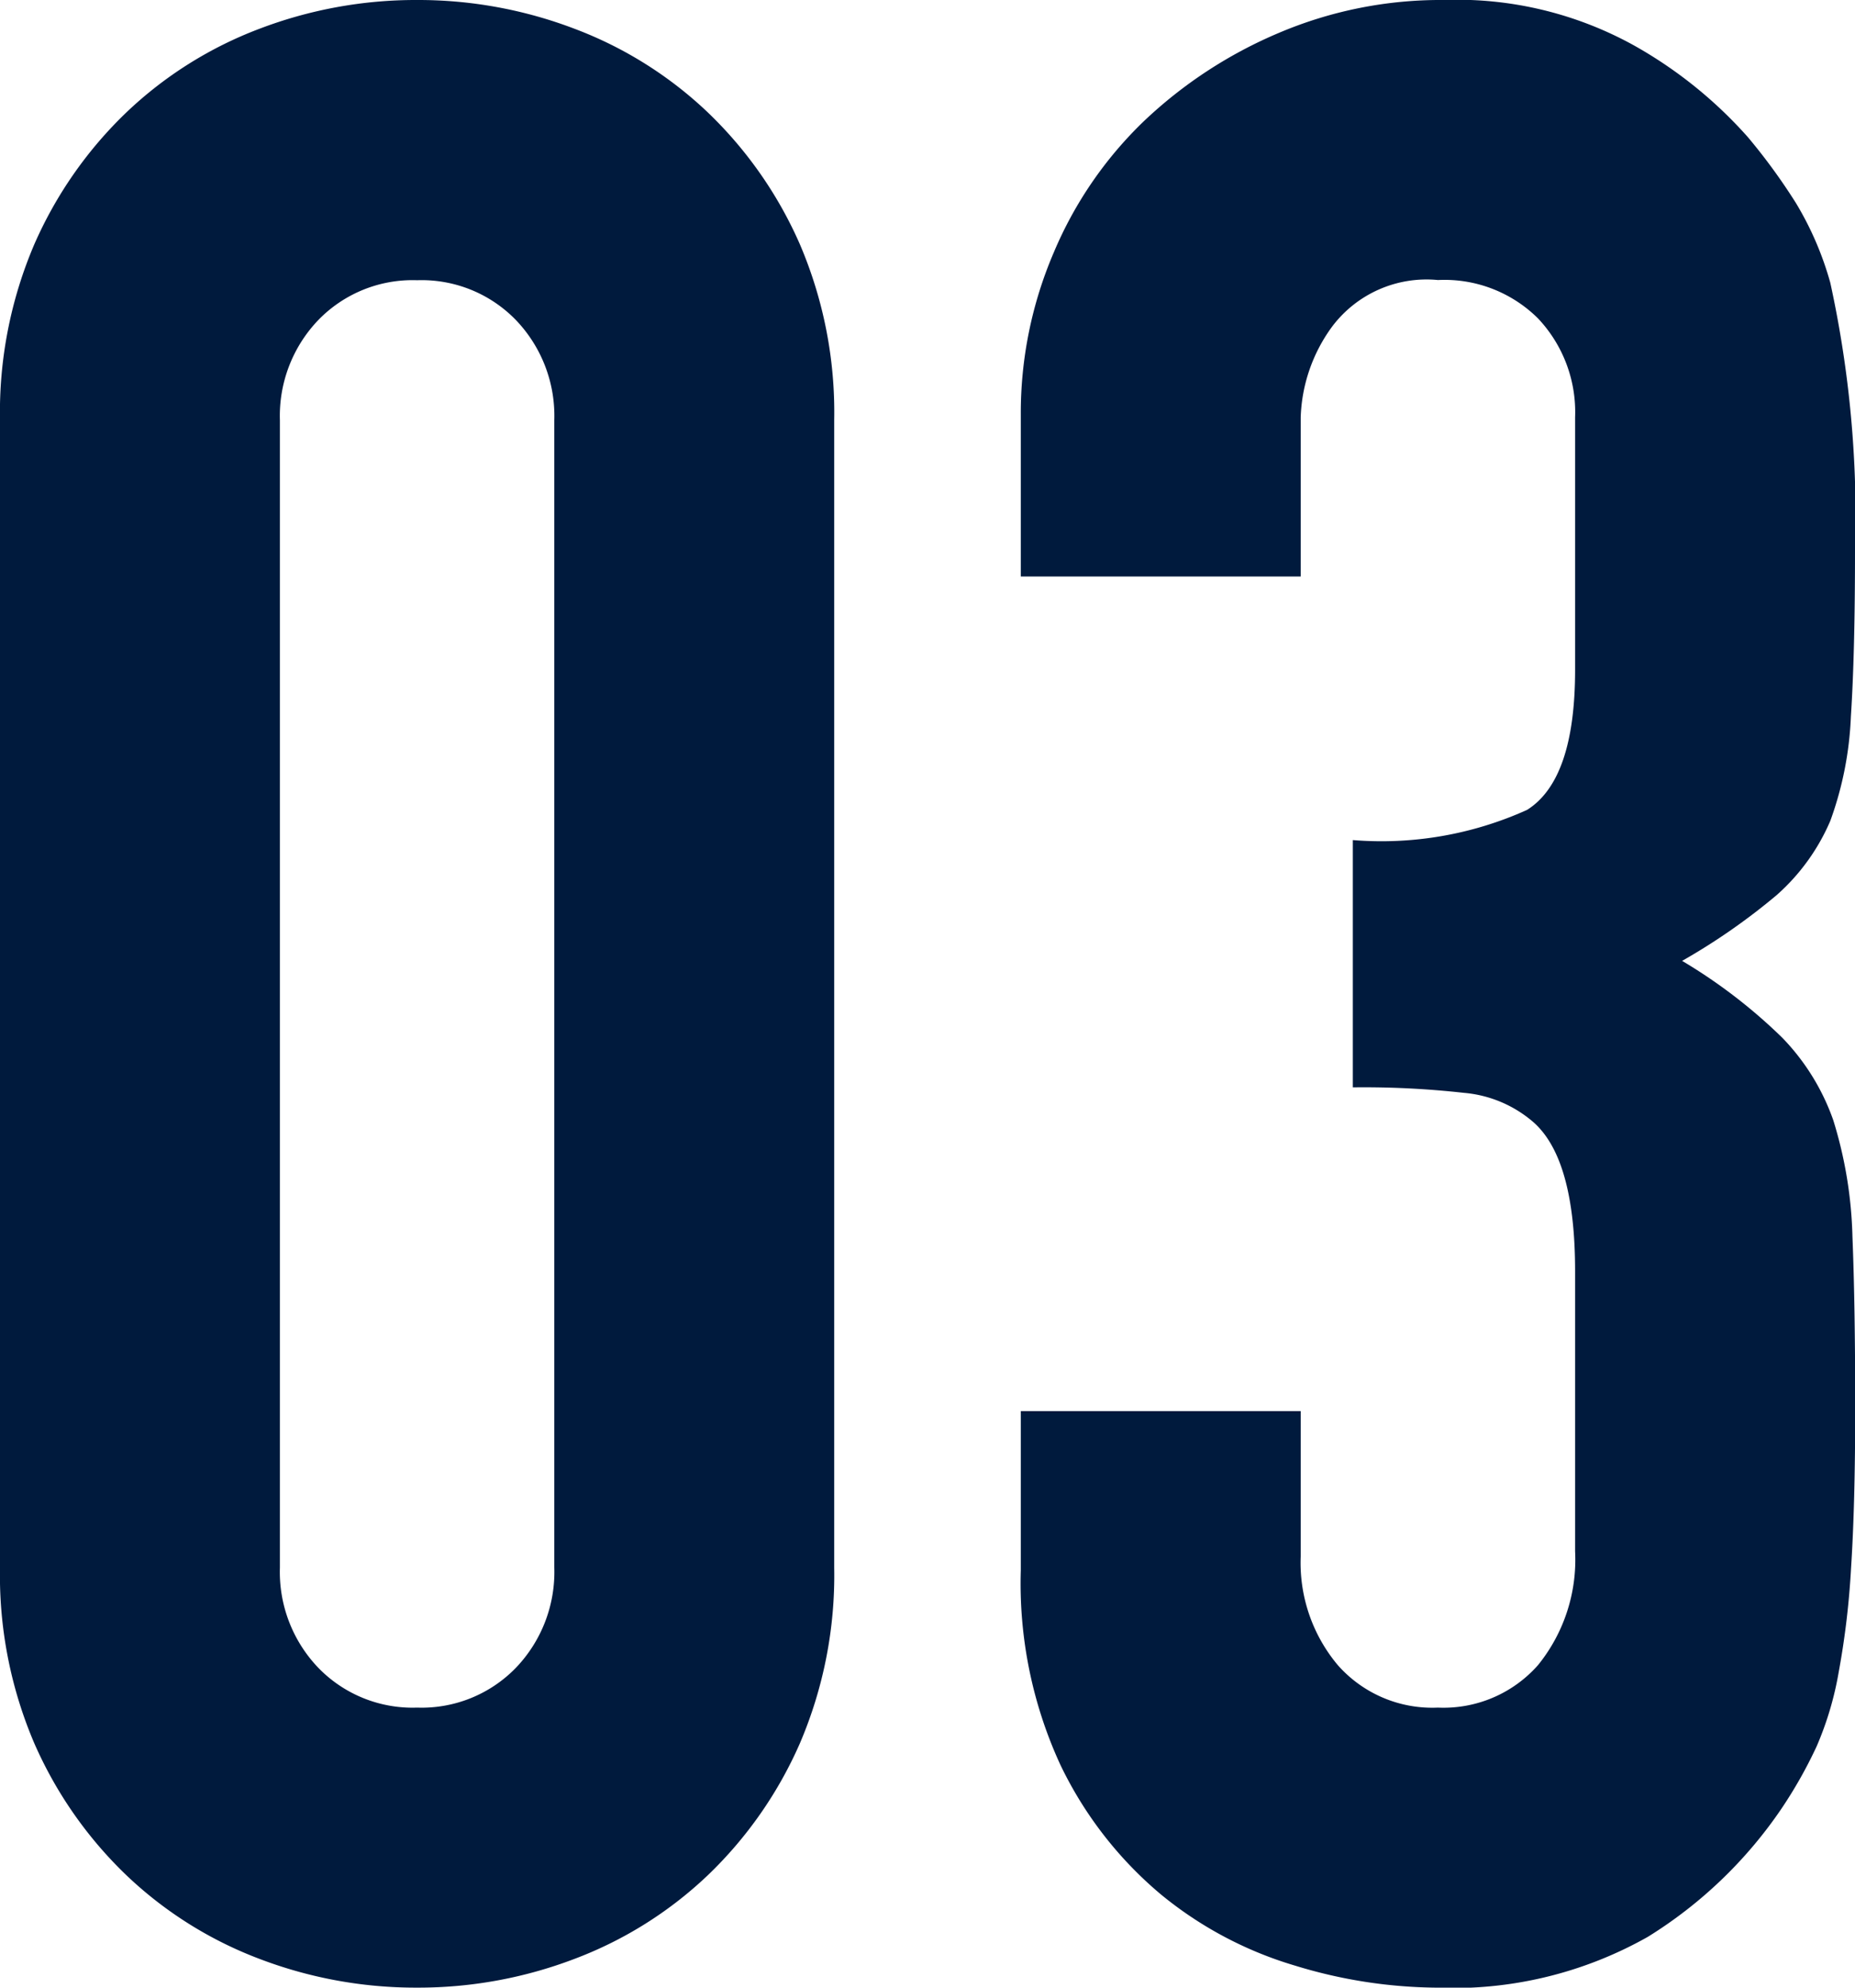 <svg xmlns="http://www.w3.org/2000/svg" width="47.32" height="50.68" viewBox="0 0 47.32 50.68">
  <path id="パス_5426" data-name="パス 5426" d="M-23.66-39.55a10.886,10.886,0,0,1,.875-4.48,10.483,10.483,0,0,1,2.345-3.36,10.089,10.089,0,0,1,3.395-2.135,11.188,11.188,0,0,1,4.025-.735A11.188,11.188,0,0,1-9-49.525,10.089,10.089,0,0,1-5.6-47.39a10.483,10.483,0,0,1,2.345,3.36,10.886,10.886,0,0,1,.875,4.48v29.26a10.886,10.886,0,0,1-.875,4.48A10.483,10.483,0,0,1-5.6-2.45,10.089,10.089,0,0,1-9-.315,11.188,11.188,0,0,1-13.02.42a11.188,11.188,0,0,1-4.025-.735A10.089,10.089,0,0,1-20.44-2.45a10.483,10.483,0,0,1-2.345-3.36,10.886,10.886,0,0,1-.875-4.48Zm7.14,29.26a3.53,3.53,0,0,0,.98,2.555A3.349,3.349,0,0,0-13.02-6.72,3.349,3.349,0,0,0-10.5-7.735a3.53,3.53,0,0,0,.98-2.555V-39.55A3.53,3.53,0,0,0-10.5-42.1a3.349,3.349,0,0,0-2.52-1.015A3.349,3.349,0,0,0-15.54-42.1a3.53,3.53,0,0,0-.98,2.555ZM10.85-28.84a9.023,9.023,0,0,0,4.445-.77q1.225-.77,1.225-3.57v-6.44a3.48,3.48,0,0,0-.945-2.52,3.384,3.384,0,0,0-2.555-.98,3.014,3.014,0,0,0-2.7,1.19,4.133,4.133,0,0,0-.8,2.31v4.06H2.38v-4.13a10.375,10.375,0,0,1,.84-4.13,10.042,10.042,0,0,1,2.31-3.36,11.479,11.479,0,0,1,3.43-2.24,10.548,10.548,0,0,1,4.2-.84A9.328,9.328,0,0,1,18.025-49.1,11.2,11.2,0,0,1,20.93-46.76a15.3,15.3,0,0,1,1.225,1.68,8.176,8.176,0,0,1,.875,2.03,27.912,27.912,0,0,1,.63,6.86q0,2.59-.105,4.2a8.786,8.786,0,0,1-.525,2.66,5.32,5.32,0,0,1-1.365,1.89,16.189,16.189,0,0,1-2.415,1.68,13.56,13.56,0,0,1,2.555,1.96,5.764,5.764,0,0,1,1.3,2.1,10.848,10.848,0,0,1,.49,2.975q.07,1.715.07,4.375,0,2.45-.105,4.06a20.891,20.891,0,0,1-.315,2.66,8.3,8.3,0,0,1-.56,1.89,11.521,11.521,0,0,1-.91,1.61A11.31,11.31,0,0,1,18.375-.875,10.093,10.093,0,0,1,12.95.42,12.584,12.584,0,0,1,9.38-.14,9.733,9.733,0,0,1,5.95-1.96,9.882,9.882,0,0,1,3.395-5.25,11.033,11.033,0,0,1,2.38-10.22v-4.06H9.52v3.71a4.057,4.057,0,0,0,.945,2.765A3.215,3.215,0,0,0,13.02-6.72a3.215,3.215,0,0,0,2.555-1.085,4.267,4.267,0,0,0,.945-2.9v-7.14q0-2.94-1.12-3.85a3.115,3.115,0,0,0-1.715-.7,23.045,23.045,0,0,0-2.835-.14Z" transform="translate(23.66 50.26)" fill="#001a3d"/>
</svg>
